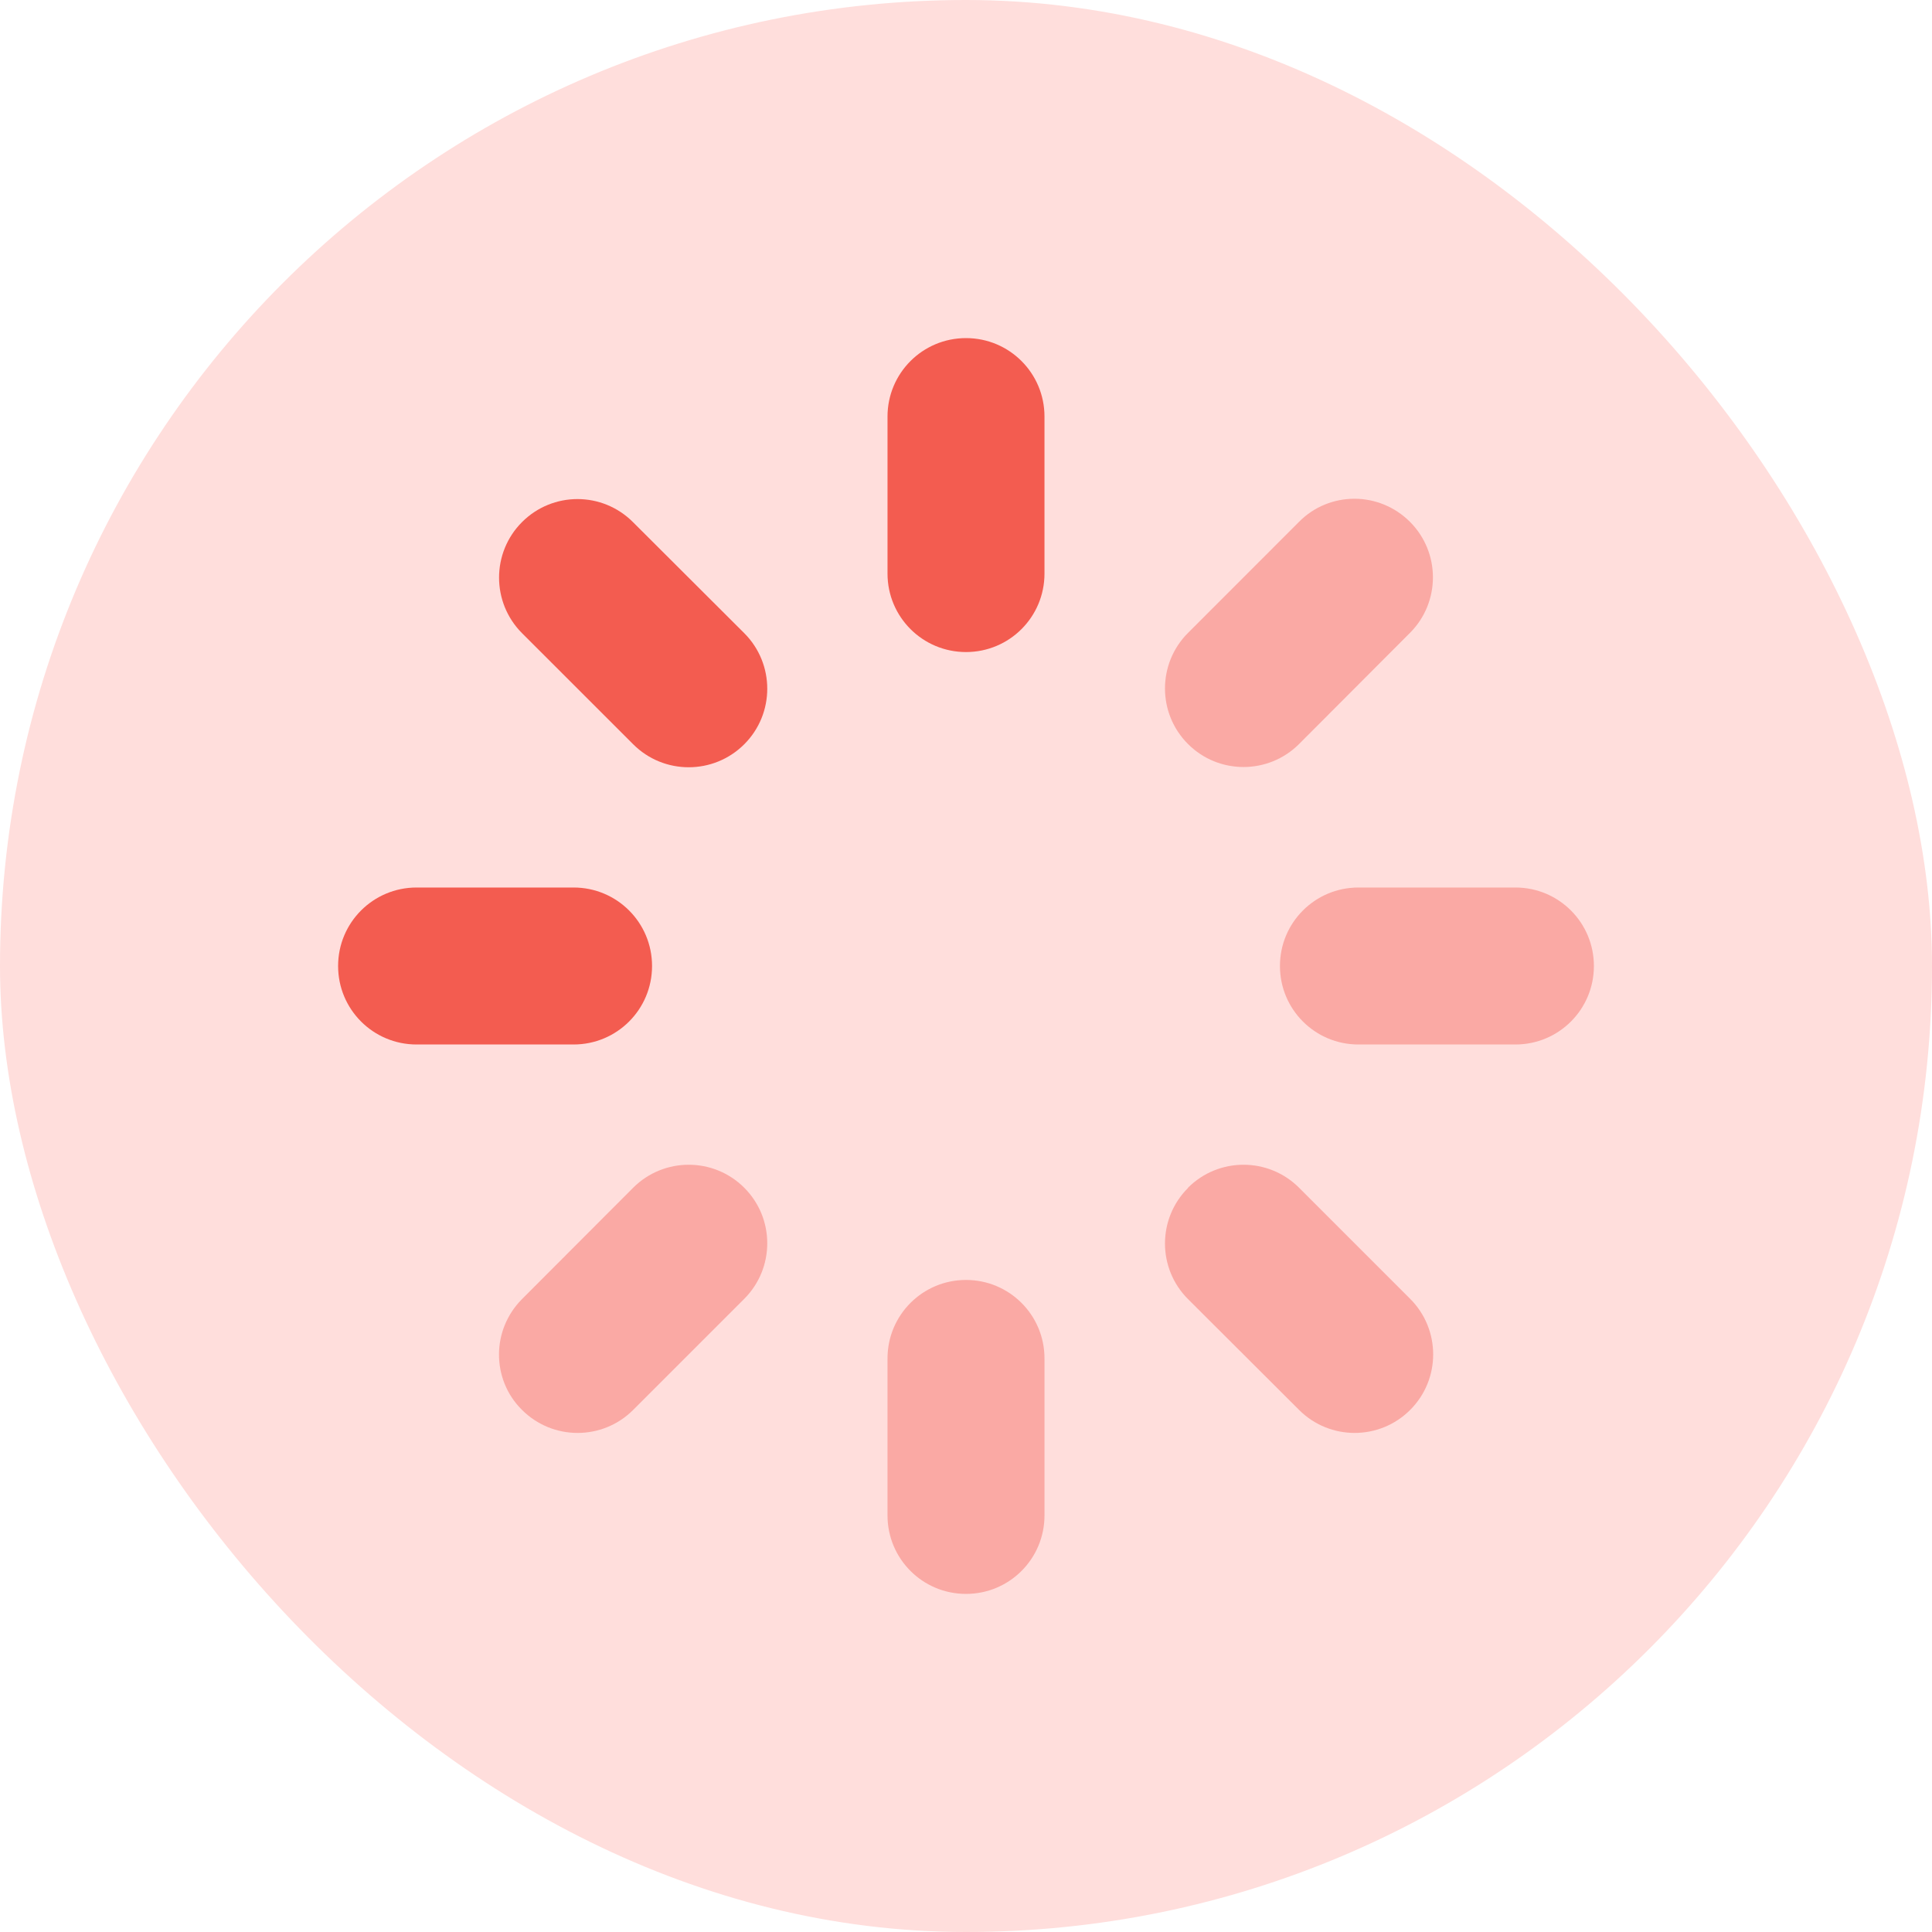 <svg width="40" height="40" viewBox="0 0 40 40" fill="none" xmlns="http://www.w3.org/2000/svg">
<rect width="40" height="40" rx="20" fill="#FFDEDC"/>
<g clip-path="url(#clip0_86_302)">
<path opacity="0.4" d="M10.331 28.044C10.331 28.46 10.489 28.877 10.808 29.191C11.443 29.826 12.474 29.826 13.109 29.191L15.409 26.891C16.044 26.256 16.044 25.225 15.409 24.591C14.774 23.956 13.744 23.956 13.109 24.591L10.808 26.896C10.494 27.211 10.331 27.627 10.331 28.044ZM18.375 28.125V31.375C18.375 32.274 19.101 33 20 33C20.899 33 21.625 32.274 21.625 31.375V28.125C21.625 27.226 20.899 26.5 20 26.5C19.101 26.5 18.375 27.226 18.375 28.125ZM24.596 13.104C23.961 13.739 23.961 14.77 24.596 15.404C25.23 16.039 26.261 16.039 26.896 15.404L29.191 13.104C29.826 12.469 29.826 11.438 29.191 10.803C28.876 10.489 28.46 10.326 28.044 10.326C27.627 10.326 27.211 10.484 26.896 10.803L24.596 13.104ZM24.596 24.596C23.961 25.23 23.961 26.261 24.596 26.896L26.896 29.191C27.531 29.826 28.561 29.826 29.196 29.191C29.831 28.557 29.831 27.526 29.196 26.891L26.896 24.591C26.261 23.956 25.23 23.956 24.596 24.591V24.596ZM26.5 20C26.5 20.899 27.226 21.625 28.125 21.625H31.375C32.274 21.625 33 20.899 33 20C33 19.101 32.274 18.375 31.375 18.375H28.125C27.226 18.375 26.5 19.101 26.5 20Z" fill="#F35C50"/>
<path d="M20 7C19.101 7 18.375 7.726 18.375 8.625V11.875C18.375 12.774 19.101 13.5 20 13.5C20.899 13.5 21.625 12.774 21.625 11.875V8.625C21.625 7.726 20.899 7 20 7ZM7 20C7 20.899 7.726 21.625 8.625 21.625H11.875C12.774 21.625 13.5 20.899 13.5 20C13.5 19.101 12.774 18.375 11.875 18.375H8.625C7.726 18.375 7 19.101 7 20ZM13.104 10.809C12.469 10.174 11.443 10.174 10.808 10.809C10.174 11.443 10.174 12.474 10.808 13.109L13.109 15.409C13.743 16.044 14.774 16.044 15.409 15.409C16.044 14.775 16.044 13.744 15.409 13.109L13.104 10.809Z" fill="#F35C50"/>
</g>
<defs>
<clipPath id="clip0_86_302">
<rect width="26" height="26" fill="white" transform="translate(7 7)"/>
</clipPath>
</defs>
</svg>
